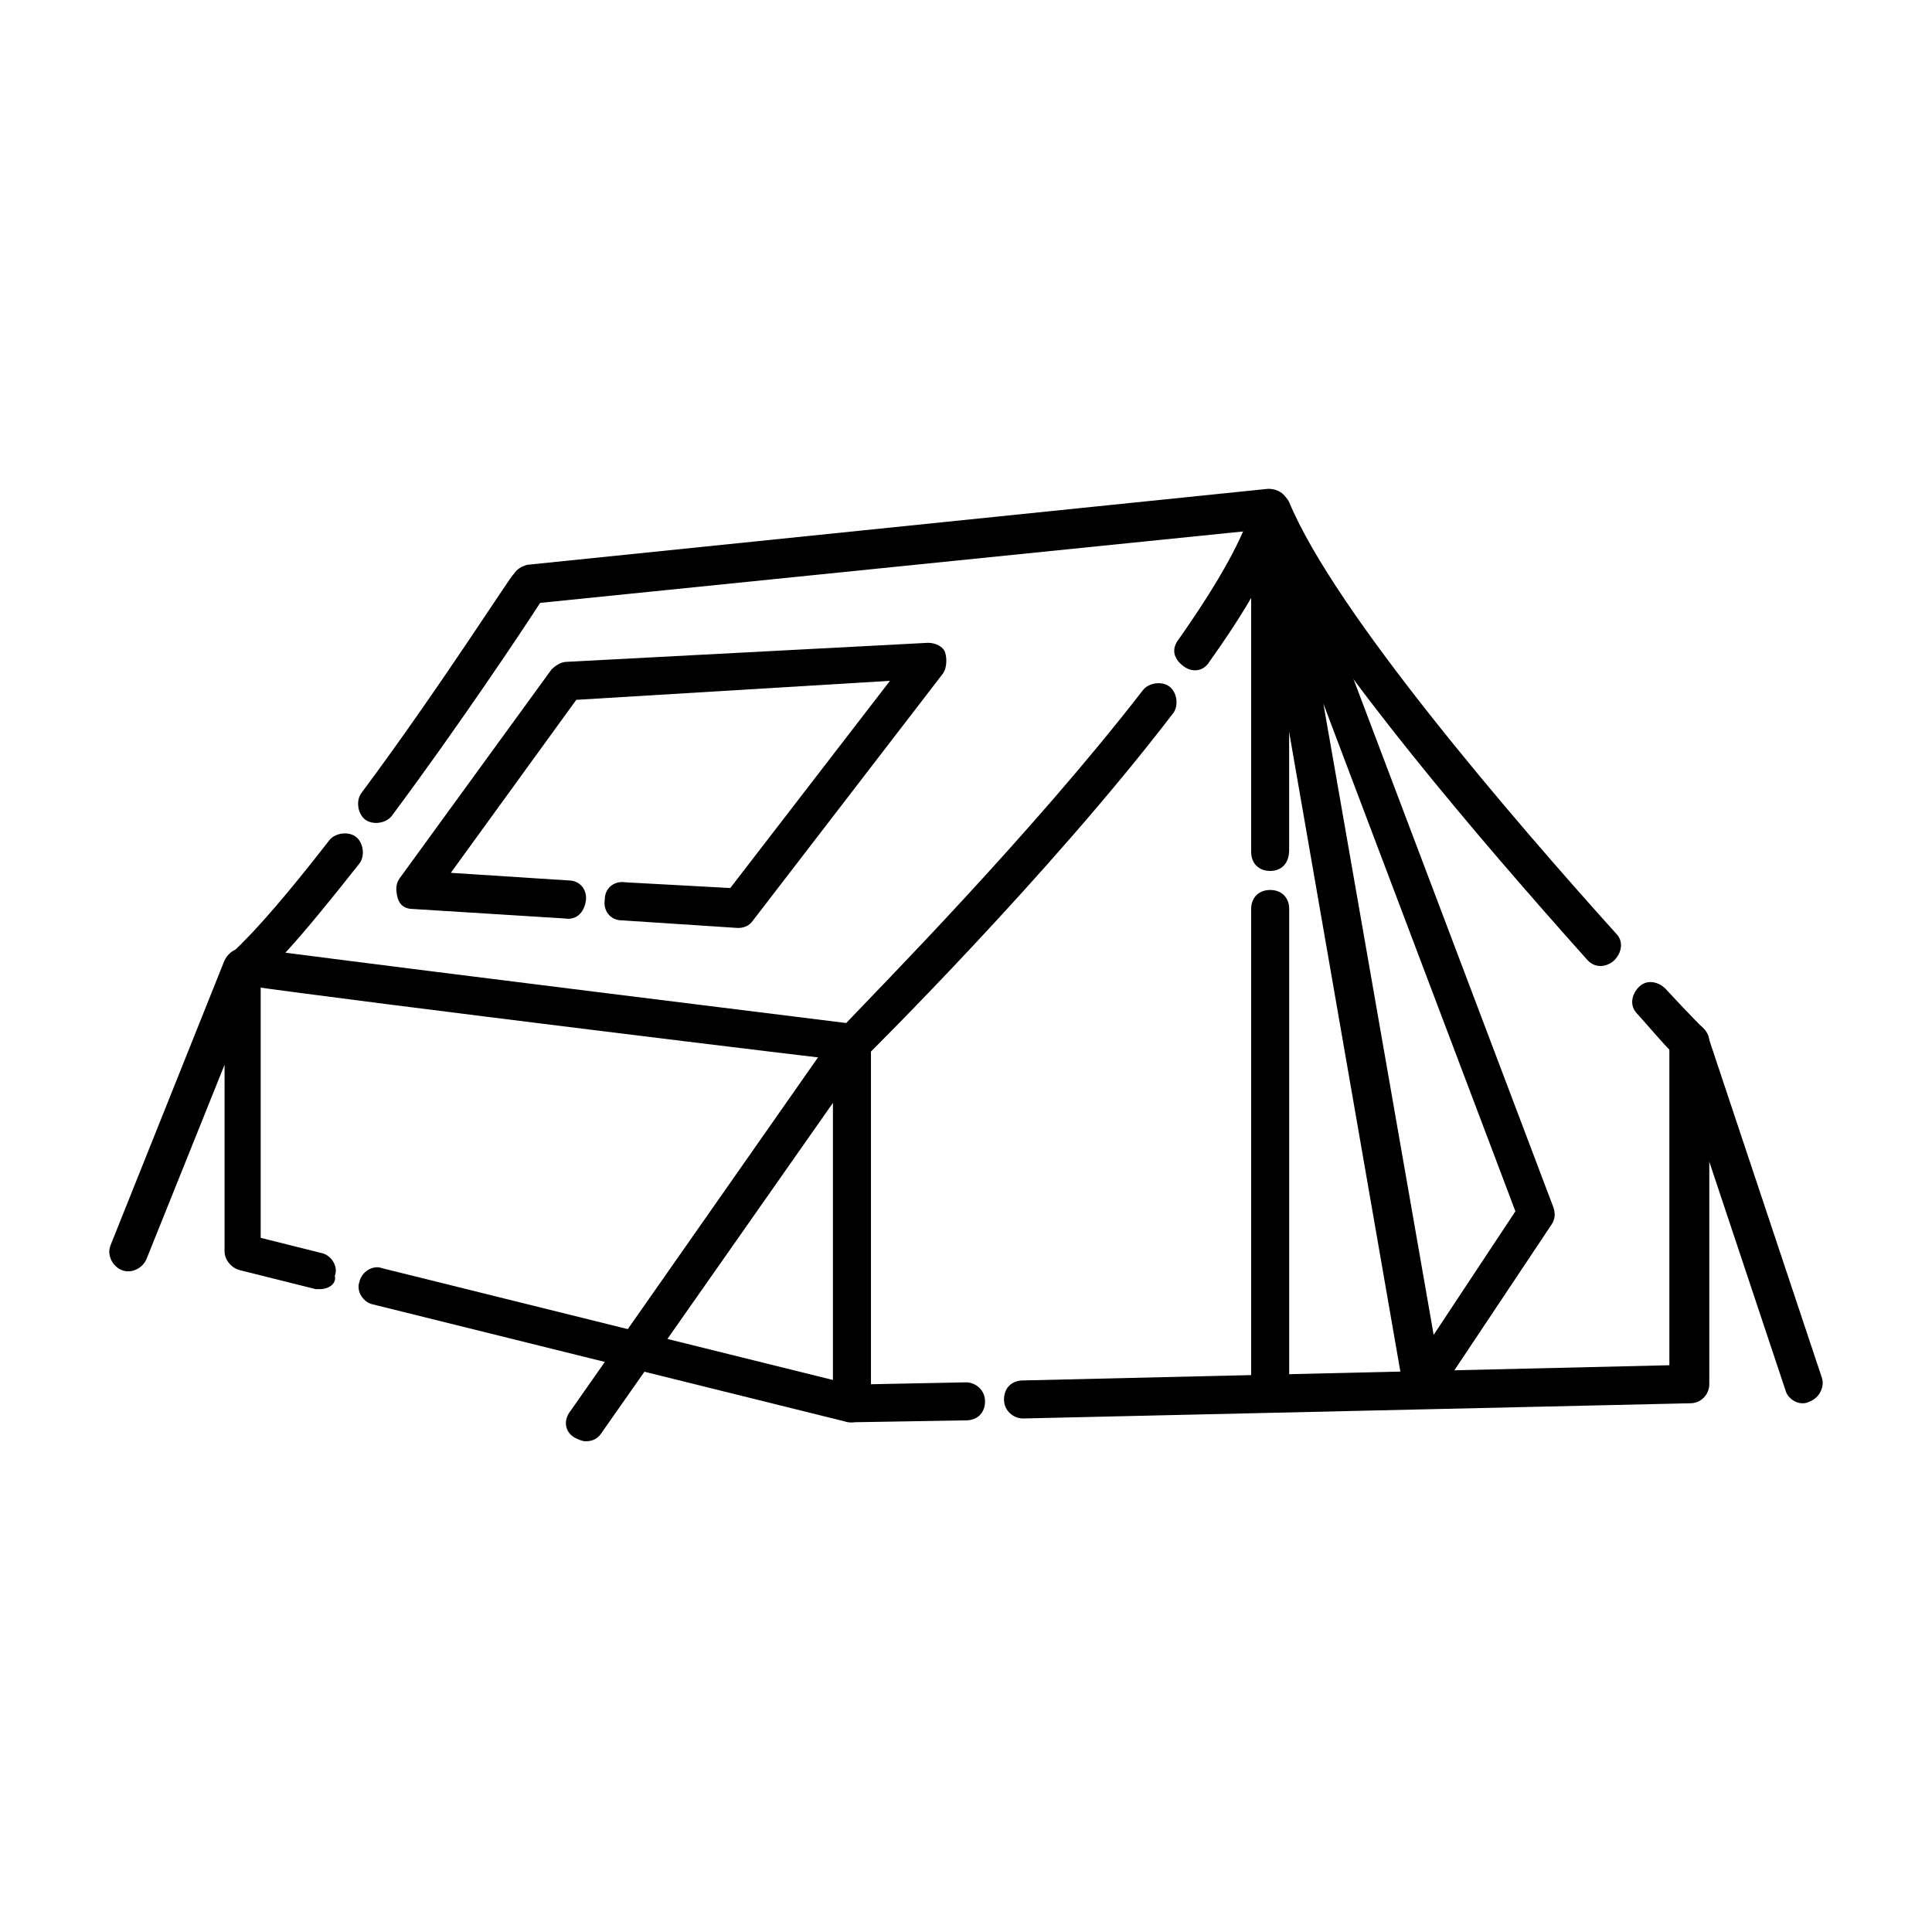 <?xml version="1.0" encoding="UTF-8"?>
<!-- The Best Svg Icon site in the world: iconSvg.co, Visit us! https://iconsvg.co -->
<svg fill="#000000" width="800px" height="800px" version="1.1" viewBox="144 144 512 512" xmlns="http://www.w3.org/2000/svg">
 <g>
  <path d="m480.61 515.88c-3.023 0-5.039-2.016-5.039-5.039v-125.95c0-3.023 2.016-5.039 5.039-5.039s5.039 2.016 5.039 5.039v125.95c-0.004 3.023-2.016 5.039-5.039 5.039z"/>
  <path d="m480.61 374.81c-3.023 0-5.039-2.016-5.039-5.039v-85.145l-188.43 19.145c-4.535 7.055-21.664 32.746-39.297 56.426-1.512 2.016-5.039 2.519-7.055 1.008s-2.519-5.039-1.008-7.055c20.656-27.711 39.801-57.938 40.305-57.938 1.008-1.512 2.016-2.016 3.527-2.519l196.48-20.152c1.512 0 3.023 0.504 4.031 1.512 1.008 1.008 1.512 2.519 1.512 3.527v90.688c0 3.527-2.012 5.543-5.035 5.543z"/>
  <path d="m369.77 425.19h-0.504c-1.512 0-129.48-15.617-161.22-20.152-2.016-0.504-3.527-1.512-4.031-3.527-0.504-2.016 0-4.031 1.512-5.039 6.551-6.047 15.113-16.121 25.695-29.727 1.512-2.016 5.039-2.519 7.055-1.008s2.519 5.039 1.008 7.055c-7.559 9.574-14.105 17.633-19.648 23.68 38.793 5.039 132.5 16.625 148.62 18.641 8.566-9.07 49.375-50.383 78.594-88.168 1.512-2.016 5.039-2.519 7.055-1.008 2.016 1.512 2.519 5.039 1.008 7.055-32.746 42.824-80.609 90.184-81.113 90.688-1.516 1.008-2.523 1.512-4.035 1.512z"/>
  <path d="m568.27 400c-1.512 0-2.519-0.504-3.527-1.512-29.727-33.25-67.008-77.082-83.633-106.81-3.527 8.062-9.07 17.129-16.625 27.711-1.512 2.519-4.535 3.023-7.055 1.008-2.519-2.016-3.023-4.535-1.008-7.055 10.578-15.113 17.129-26.703 19.648-35.77 0.504-2.016 2.519-3.527 4.535-3.527s4.031 1.008 5.039 3.023c12.09 29.223 59.449 84.137 86.656 114.36 2.016 2.016 1.512 5.039-0.504 7.055-1.008 1.008-2.519 1.512-3.527 1.512z"/>
  <path d="m415.11 519.91c-2.519 0-5.039-2.016-5.039-5.039 0-3.023 2.016-5.039 5.039-5.039l171.29-4.031v-83.629c-1.512-1.512-4.535-5.039-8.566-9.574-2.016-2.016-1.512-5.039 0.504-7.055 2.016-2.016 5.039-1.512 7.055 0.504 6.047 6.551 10.078 10.578 10.078 10.578 1.008 1.008 1.512 2.016 1.512 3.527v90.688c0 2.519-2.016 5.039-5.039 5.039z"/>
  <path d="m299.24 525.95c-1.008 0-2.016-0.504-3.023-1.008-2.519-1.512-3.023-4.535-1.008-7.055l70.535-100.76c1.512-2.016 3.527-2.519 5.543-2.016s3.527 2.519 3.527 5.039v90.688l25.191-0.504c2.519 0 5.039 2.016 5.039 5.039 0 3.023-2.016 5.039-5.039 5.039l-30.234 0.504c-1.512 0-2.519-0.504-3.527-1.512-1.008-1.008-1.512-2.016-1.512-3.527v-79.602l-61.465 87.664c-1.008 1.508-2.519 2.012-4.027 2.012z"/>
  <path d="m621.68 515.88c-2.016 0-4.031-1.512-4.535-3.527l-30.23-90.688c-1.008-2.519 0.504-5.543 3.023-6.551 2.519-1.008 5.543 0.504 6.551 3.023l30.23 90.688c1.008 2.519-0.504 5.543-3.023 6.551-1.008 0.504-1.512 0.504-2.016 0.504z"/>
  <path d="m369.77 520.91h-1.008l-125.95-31.234c-2.519-0.504-4.535-3.527-3.527-6.047 0.504-2.519 3.527-4.535 6.047-3.527l125.95 31.234c2.519 0.504 4.535 3.527 3.527 6.047-0.504 2.016-3.023 3.527-5.039 3.527z"/>
  <path d="m228.7 485.64h-1.008l-20.152-5.039c-2.016-0.504-4.031-2.519-4.031-5.039v-49.375l-20.656 51.395c-1.008 2.519-4.031 4.031-6.551 3.023-2.519-1.008-4.031-4.031-3.023-6.551l30.23-75.57c1.008-2.016 3.023-3.527 5.543-3.023 2.519 0.504 4.031 2.519 4.031 5.039v71.539l16.121 4.031c2.519 0.504 4.535 3.527 3.527 6.047 0.504 2.012-1.512 3.523-4.031 3.523z"/>
  <path d="m520.91 515.88h-1.008c-2.016-0.504-3.527-2.016-4.031-4.031l-40.305-231.75c-0.504-2.519 1.008-5.039 3.527-5.543 2.519-0.504 5.039 0.504 6.047 3.023l70.535 186.41c0.504 1.512 0.504 3.023-0.504 4.535l-30.23 45.344c-1.008 1.008-2.519 2.016-4.031 2.016zm-26.199-185.4 29.223 167.27 21.664-32.746z"/>
  <path d="m339.54 389.92-30.73-2.016c-3.023 0-5.039-2.519-4.535-5.543 0-3.023 2.519-5.039 5.543-4.535l27.711 1.512 42.32-54.914-83.133 5.039-33.25 45.848 31.234 2.016c3.023 0 5.039 2.519 4.535 5.543-0.504 3.023-2.519 5.039-5.543 4.535l-40.305-2.519c-2.016 0-3.527-1.008-4.031-3.023s-0.504-3.527 0.504-5.039l40.305-55.418c1.008-1.008 2.519-2.016 4.031-2.016l95.723-5.039c2.016 0 4.031 1.008 4.535 2.519 0.504 1.512 0.504 4.031-0.504 5.543l-50.383 65.496c-1.008 1.508-2.516 2.012-4.027 2.012z"/>
 </g>
</svg>
